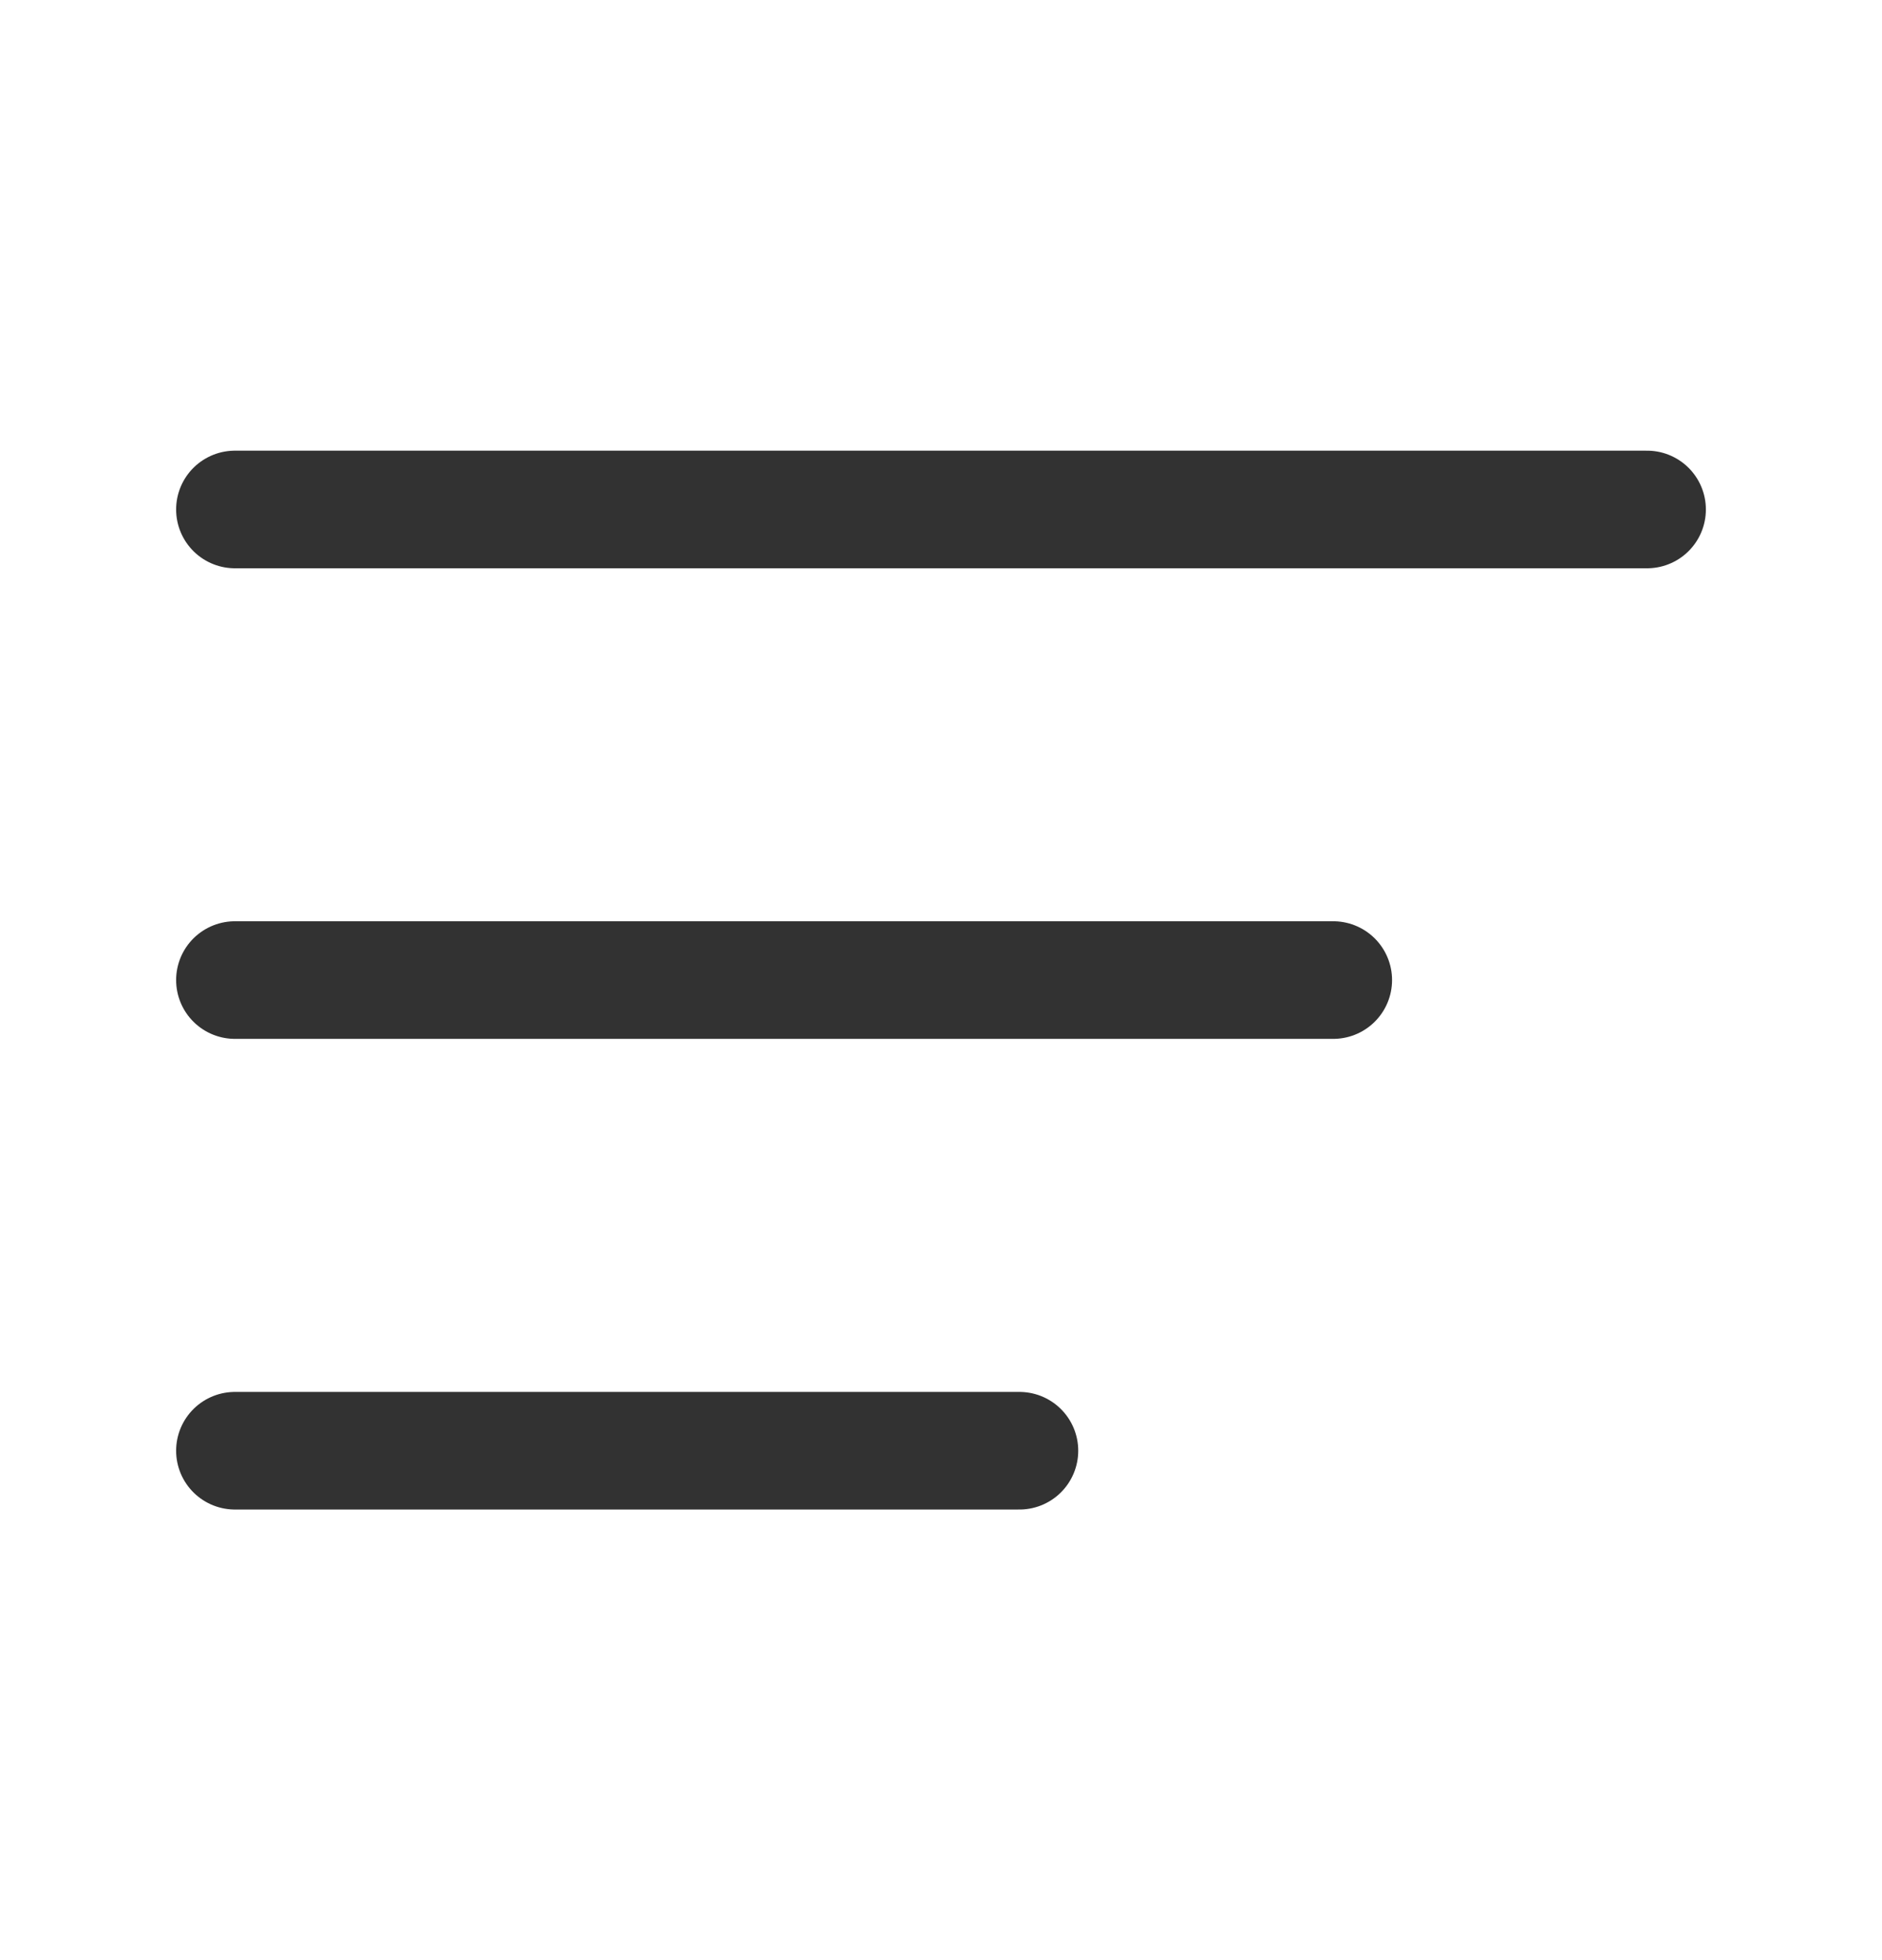 <svg width="24" height="25" viewBox="0 0 24 25" fill="none" xmlns="http://www.w3.org/2000/svg">
<path d="M2.996 6.498H21.004" stroke="#323232" stroke-width="1.5" stroke-linecap="round" stroke-linejoin="round"/>
<path d="M17.002 12.5H2.996" stroke="#323232" stroke-width="1.5" stroke-linecap="round" stroke-linejoin="round"/>
<path d="M2.996 18.503H13" stroke="#323232" stroke-width="1.5" stroke-linecap="round" stroke-linejoin="round"/>
</svg>
